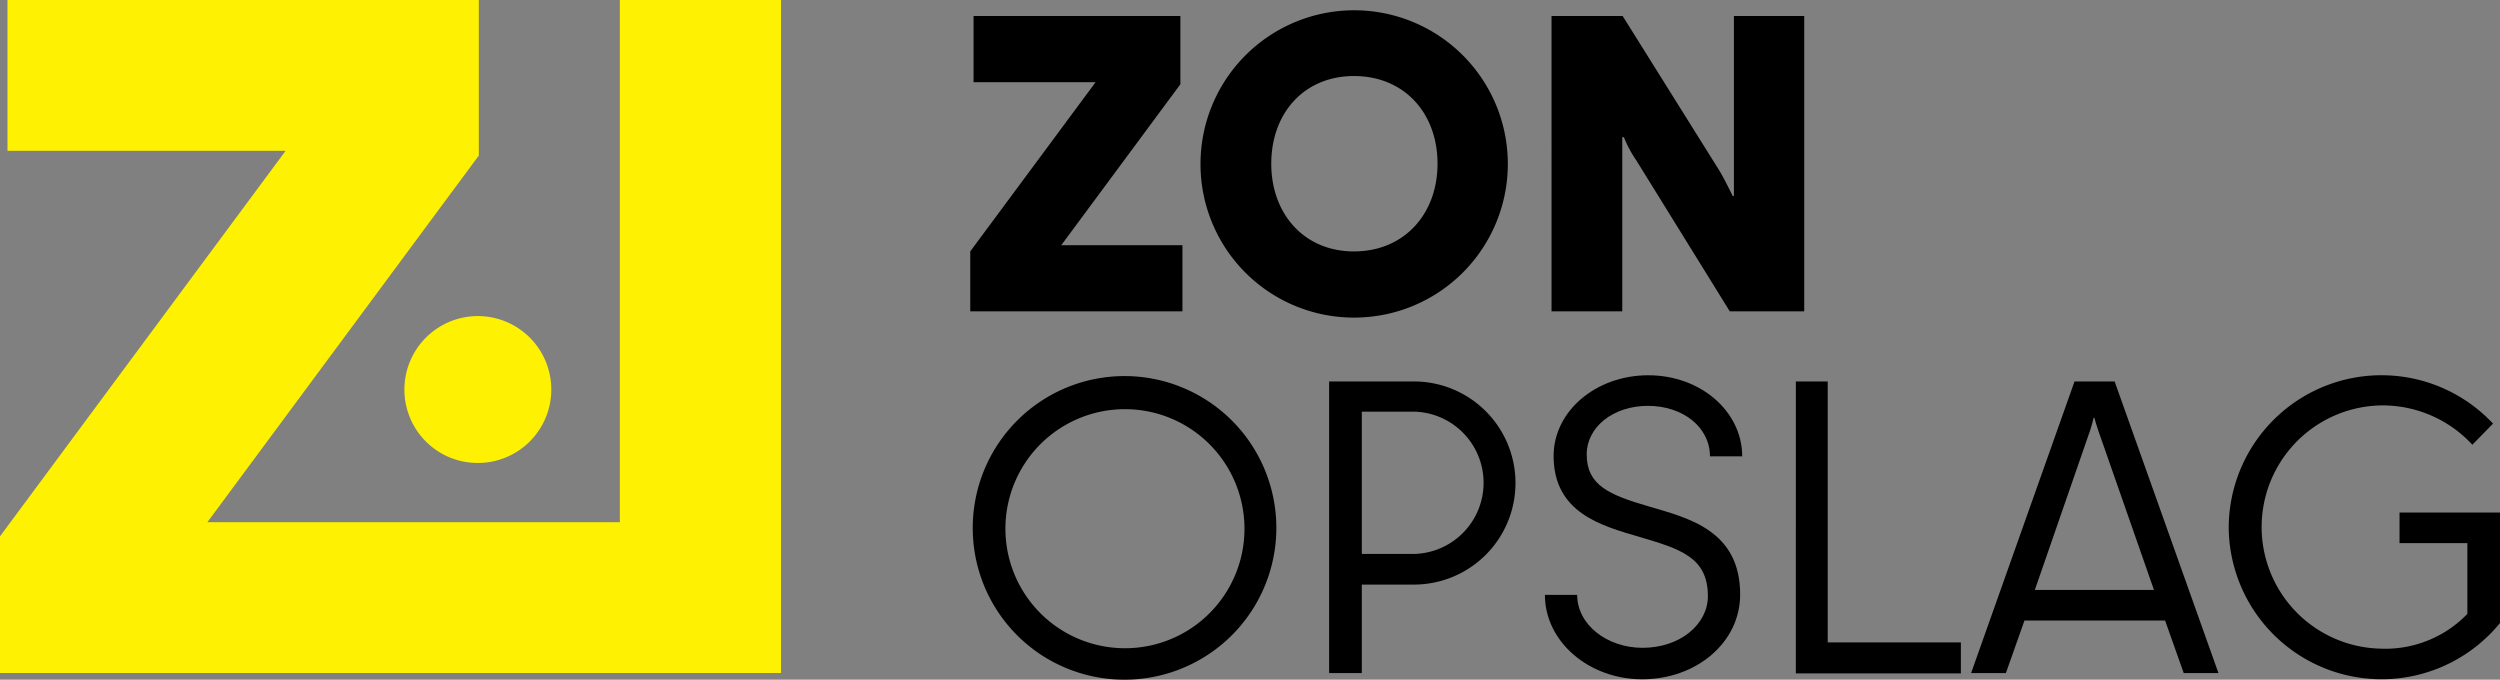 <svg xmlns="http://www.w3.org/2000/svg" width="160" height="43.498" viewBox="0 0 160 43.498">
  <rect x="0" y="0" width="160" height="43.498" fill="#808080" stroke="none"/>
  <g id="Group_6" data-name="Group 6" transform="translate(-2961.909 -2381.039)">
    <g id="Group_6-2" data-name="Group 6" transform="translate(3024.006 2381.694)">
      <path id="Path_12" data-name="Path 12" d="M2993.946,2396.63l8.021-10.828h-7.81v-4.235h13.237v4.367l-7.624,10.3h7.755v4.235h-13.579Z" transform="translate(-2993.946 -2381.197)"/>
      <path id="Path_13" data-name="Path 13" d="M3001.549,2391.2a9.834,9.834,0,1,1,9.821,9.848A9.816,9.816,0,0,1,3001.549,2391.2Zm15.169,0c0-3.229-2.119-5.611-5.348-5.611-3.2,0-5.293,2.382-5.293,5.611,0,3.2,2.092,5.613,5.293,5.613C3014.6,2396.81,3016.718,2394.4,3016.718,2391.2Z" transform="translate(-2986.813 -2381.377)"/>
      <path id="Path_14" data-name="Path 14" d="M3013.139,2381.568h4.553l6.061,9.688c.345.531.715,1.3.981,1.828h.077v-11.516h4.5v18.9h-4.764l-5.983-9.663a7.276,7.276,0,0,1-.792-1.482h-.106v11.145h-4.526Z" transform="translate(-2975.938 -2381.197)"/>
      <path id="Path_15" data-name="Path 15" d="M2994.028,2403.145a9.715,9.715,0,1,1,9.715,9.742A9.7,9.7,0,0,1,2994.028,2403.145Zm17.39,0a7.65,7.65,0,1,0-7.675,7.73A7.643,7.643,0,0,0,3011.418,2403.145Z" transform="translate(-2993.869 -2370.043)"/>
      <path id="Path_16" data-name="Path 16" d="M3005.795,2393.634h5.427a6.5,6.5,0,1,1,0,13h-3.335v5.663h-2.092Zm5.427,11.039a4.554,4.554,0,0,0,0-9.106h-3.335v9.106Z" transform="translate(-2982.828 -2369.876)"/>
      <path id="Path_17" data-name="Path 17" d="M3012.92,2407.485h2.065c0,1.905,1.907,3.388,4.183,3.388,2.409,0,4.183-1.508,4.183-3.309,0-2.488-1.773-3.018-4.367-3.785-2.437-.715-5.507-1.535-5.507-5.187,0-2.859,2.7-5.162,6.061-5.162s6.009,2.328,6.009,5.187h-2.064c0-1.853-1.719-3.229-3.969-3.229s-3.919,1.376-3.919,3.1c0,1.985,1.431,2.593,3.971,3.336s5.85,1.535,5.85,5.638c0,3.07-2.8,5.425-6.272,5.425C3015.726,2412.885,3012.92,2410.476,3012.92,2407.485Z" transform="translate(-2976.143 -2370.068)"/>
      <path id="Path_18" data-name="Path 18" d="M3021.206,2393.634h2.039v16.7h8.522v1.985h-10.562Z" transform="translate(-2968.368 -2369.876)"/>
      <path id="Path_19" data-name="Path 19" d="M3033.612,2393.634h2.566l6.644,18.662H3040.6l-1.192-3.361h-9l-1.189,3.361h-2.226Zm5.083,13.341-3.468-9.926c-.134-.37-.239-.715-.345-1.086h-.052a8.418,8.418,0,0,1-.318,1.086l-3.44,9.926Z" transform="translate(-2962.939 -2369.876)"/>
      <path id="Path_20" data-name="Path 20" d="M3035.5,2403.17a9.777,9.777,0,0,1,16.916-6.645l-1.324,1.351a7.819,7.819,0,0,0-5.877-2.516,7.785,7.785,0,0,0,0,15.566,7.29,7.29,0,0,0,5.559-2.225v-4.526h-4.342v-1.96h6.431v7.069a9.782,9.782,0,0,1-17.363-6.115Z" transform="translate(-2954.959 -2370.068)"/>
    </g>
    <g id="Group_7" data-name="Group 7" transform="translate(2961.909 2381.039)">
      <path id="Path_21" data-name="Path 21" d="M2975.262,2396.173a4.7,4.7,0,1,1,4.691,4.7A4.69,4.69,0,0,1,2975.262,2396.173Z" transform="translate(-2949.379 -2371.243)" fill="#fff102"/>
      <path id="Path_22" data-name="Path 22" d="M3011.894,2381.039h-10.315v33.422h-26.4l17.374-23.468v-9.955h-30.165v9.653h17.8l-18.28,24.673v8.749h49.985Z" transform="translate(-2961.908 -2381.039)" fill="#fff102"/>
    </g>
  </g>
</svg>

